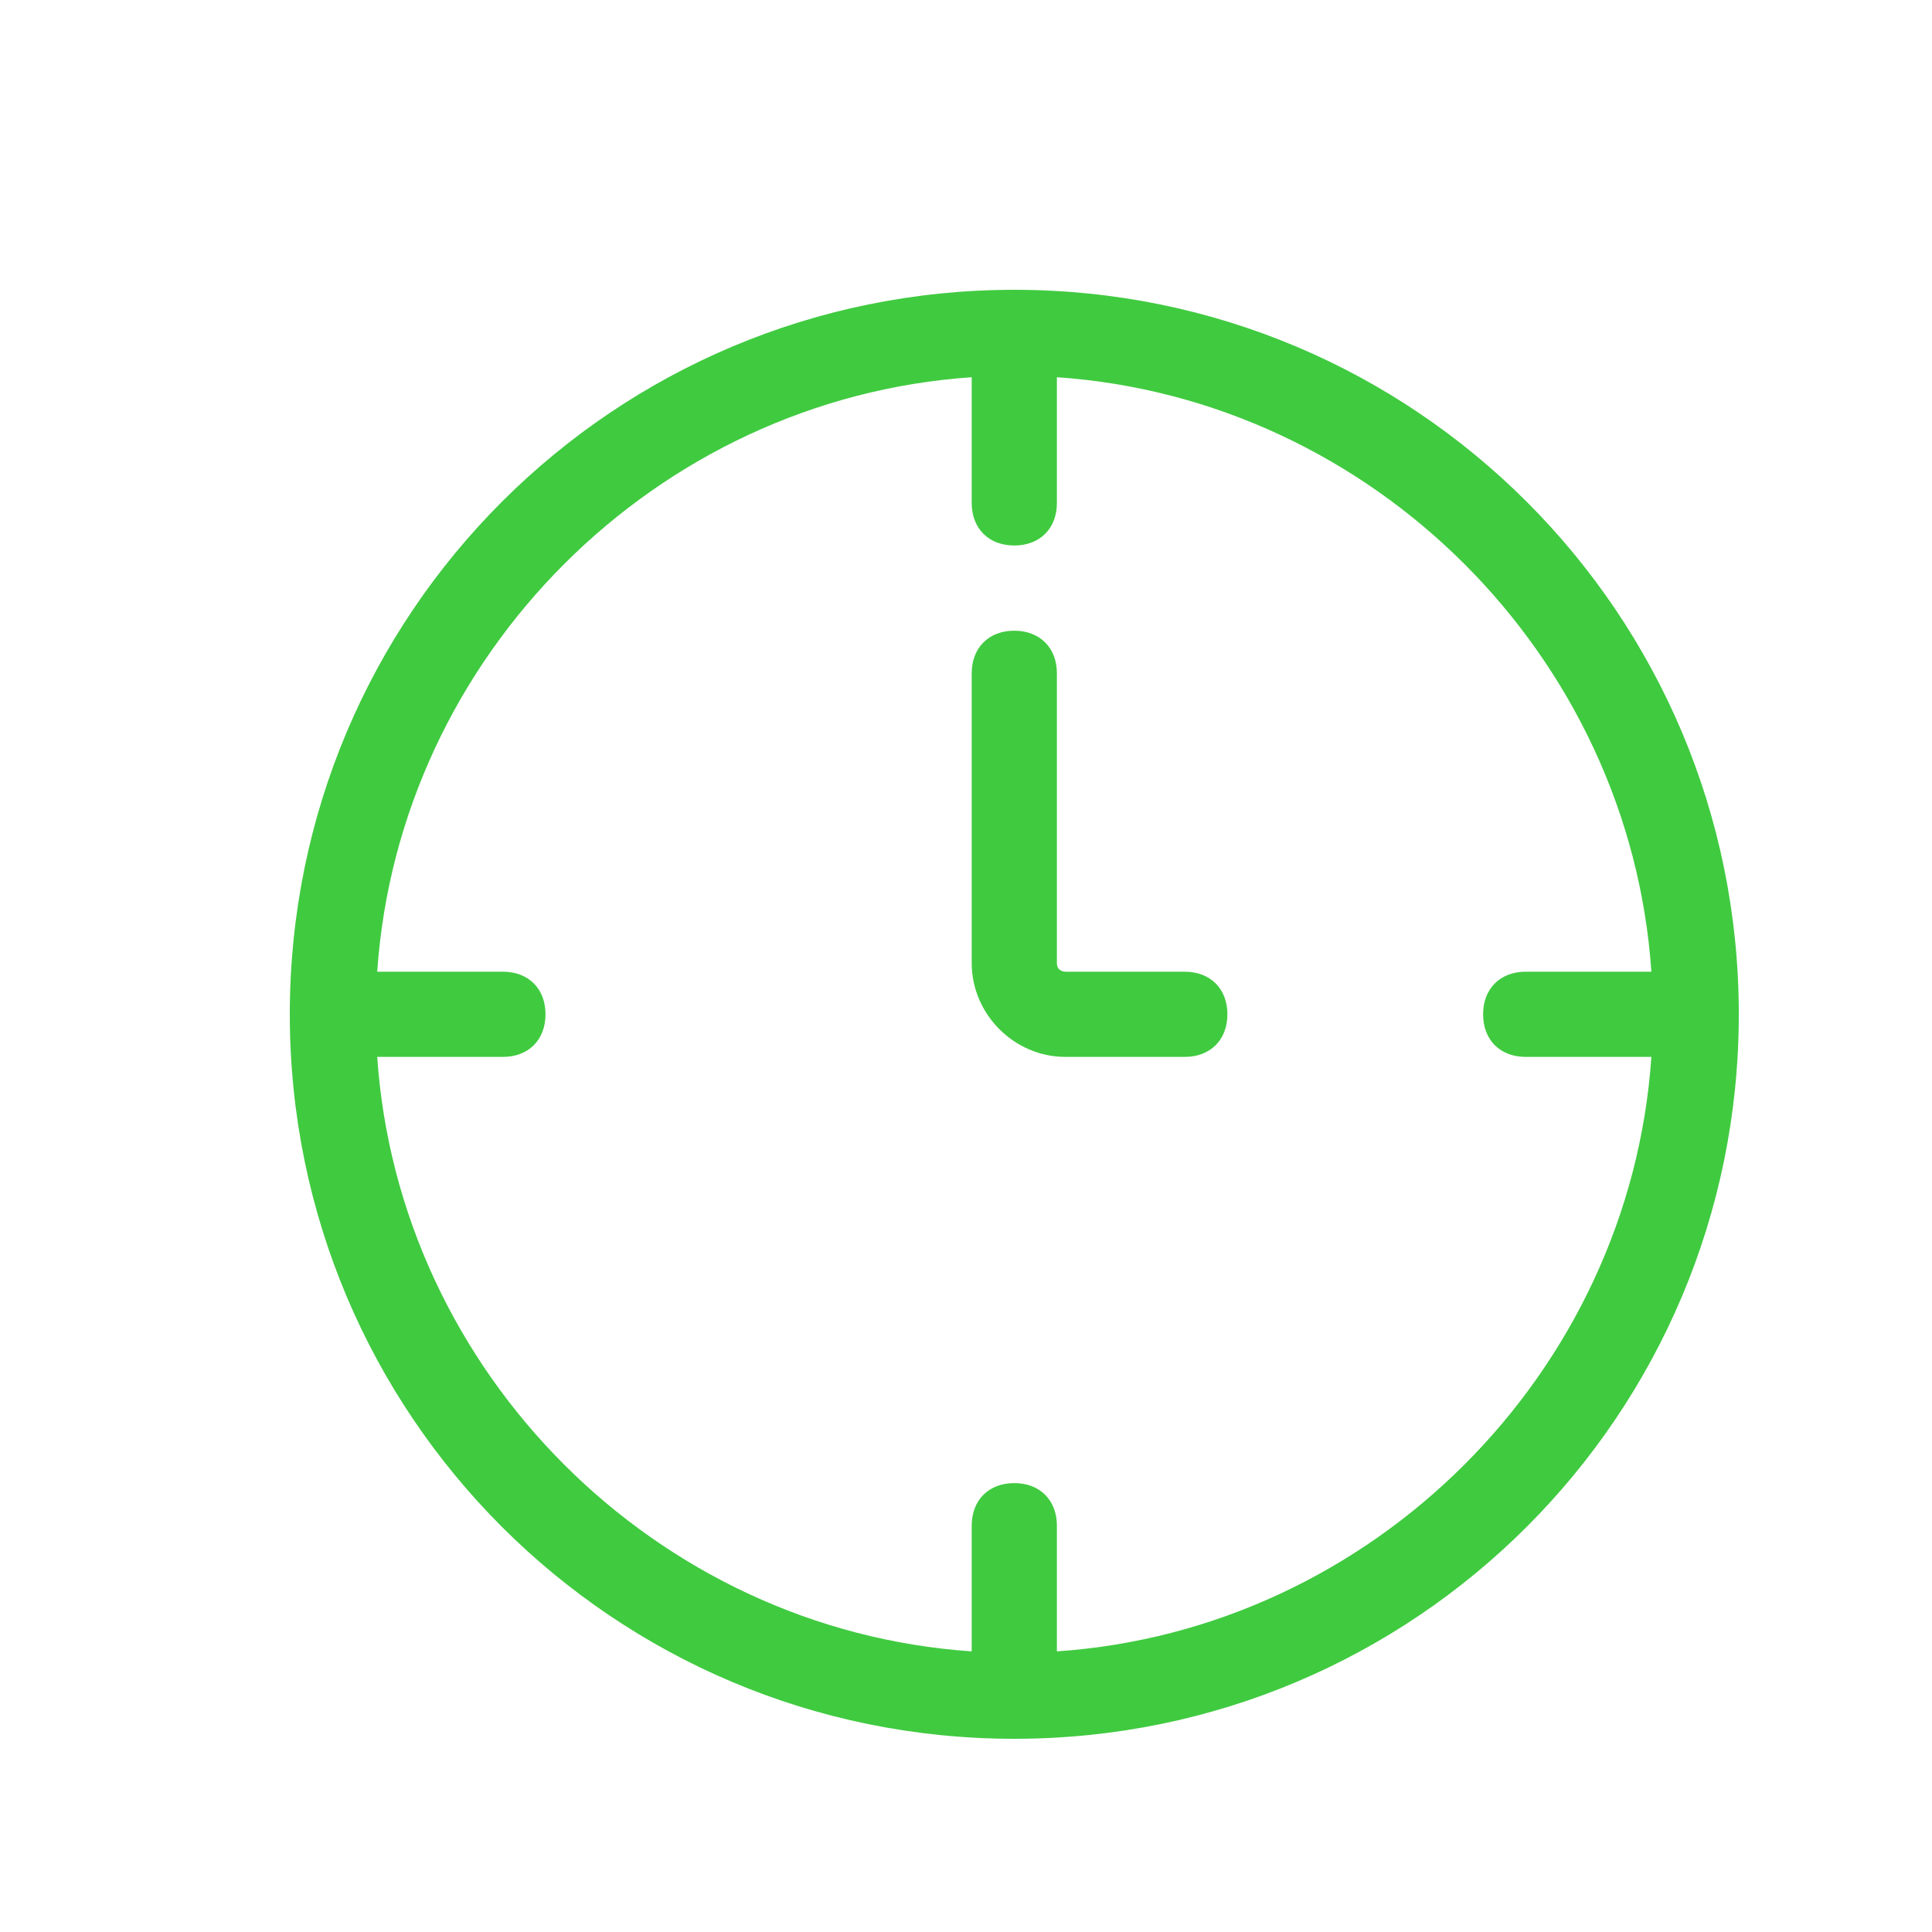 <?xml version="1.0" encoding="UTF-8"?>
<svg xmlns="http://www.w3.org/2000/svg" width="20" height="20" viewBox="0 0 20 20" fill="none">
  <path d="M10.5 3C6.353 3 3 6.353 3 10.5C3 14.647 6.353 18 10.5 18C14.647 18 18 14.647 18 10.5C18 6.353 14.647 3 10.5 3ZM10.941 17.095V15.794C10.941 15.53 10.765 15.353 10.5 15.353C10.235 15.353 10.059 15.529 10.059 15.794V17.095C6.789 16.872 4.128 14.211 3.905 10.941H5.206C5.471 10.941 5.647 10.765 5.647 10.5C5.647 10.235 5.471 10.059 5.206 10.059H3.905C4.129 6.789 6.789 4.128 10.059 3.905V5.206C10.059 5.471 10.235 5.647 10.5 5.647C10.765 5.647 10.941 5.471 10.941 5.206V3.905C14.211 4.129 16.872 6.789 17.095 10.059H15.794C15.53 10.059 15.353 10.235 15.353 10.5C15.353 10.765 15.529 10.941 15.794 10.941H17.095C16.872 14.211 14.211 16.872 10.941 17.095Z" fill="#40CA40"></path>
  <path d="M12.264 10.059H11.029C11.029 10.059 10.941 10.059 10.941 9.971V6.97C10.941 6.706 10.764 6.529 10.5 6.529C10.235 6.529 10.059 6.706 10.059 6.97V9.97C10.059 10.5 10.5 10.941 11.029 10.941H12.264C12.529 10.941 12.706 10.765 12.706 10.5C12.706 10.235 12.529 10.059 12.264 10.059Z" fill="#40CA40"></path>
</svg>
